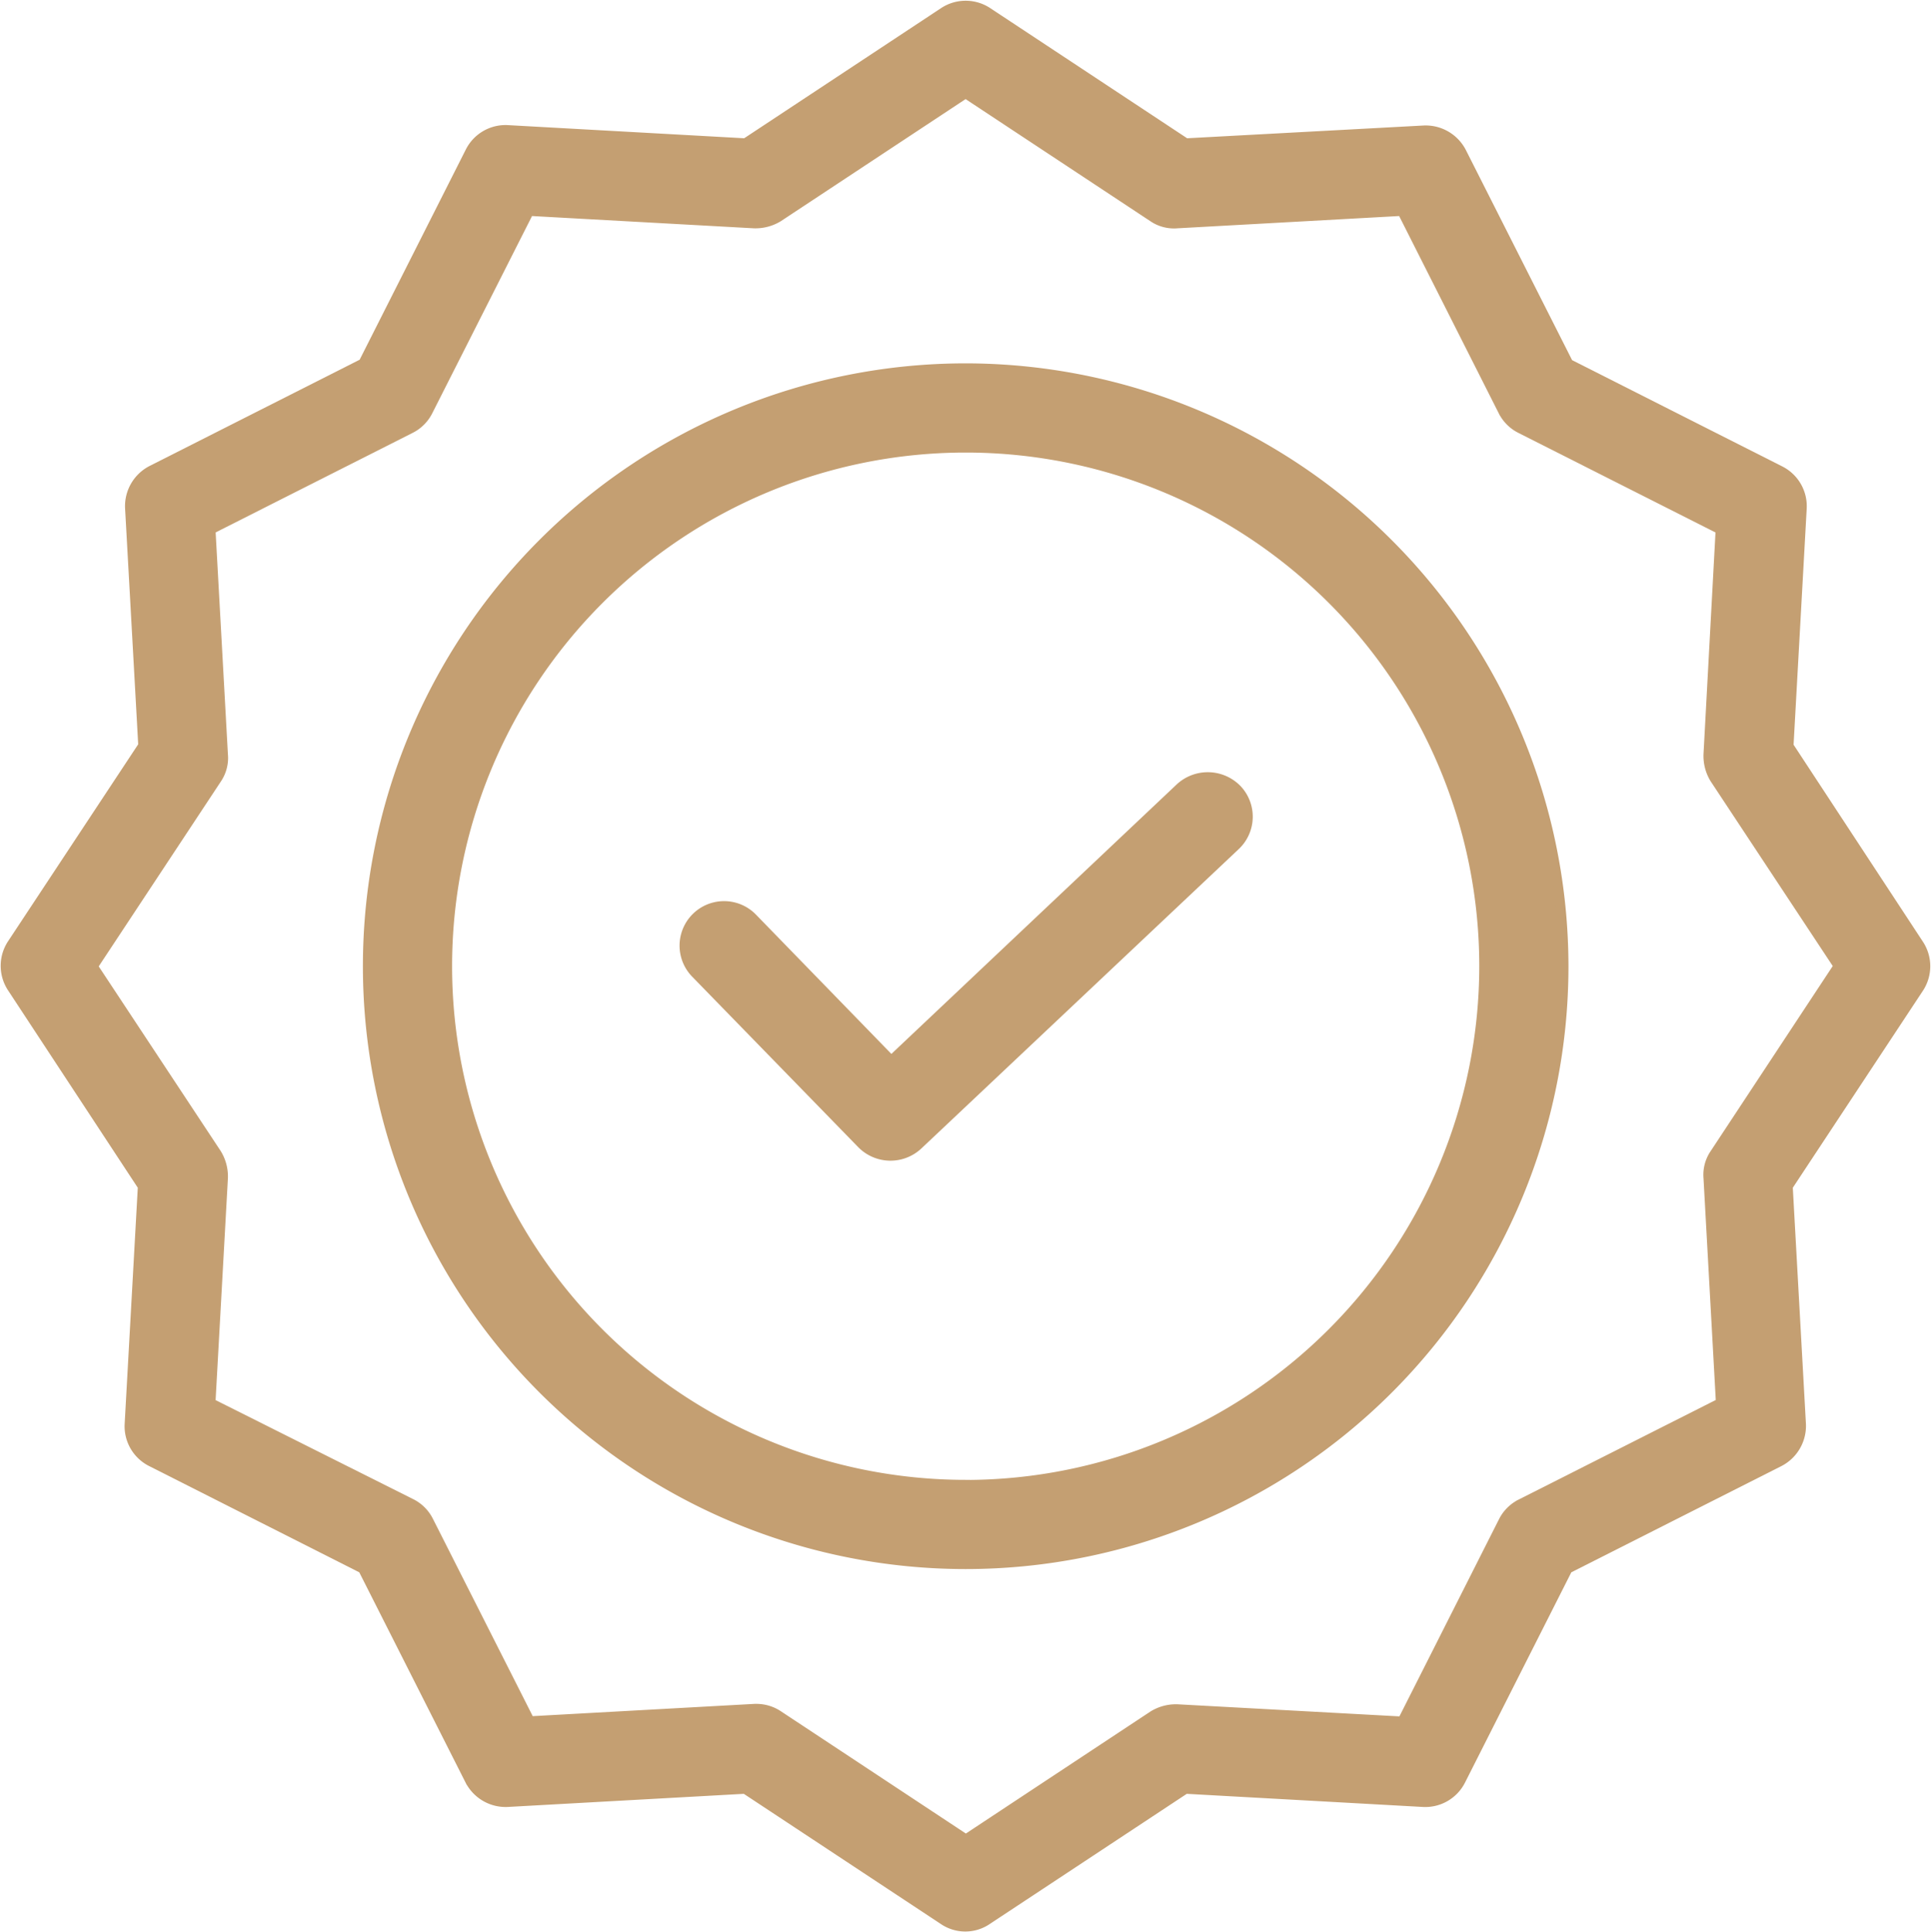 <svg xmlns="http://www.w3.org/2000/svg" width="42.286" height="42.31" viewBox="0 0 42.286 42.31">
  <g id="quality_3_" data-name="quality (3)" transform="translate(-0.309 0.117)">
    <path id="Path_36895" data-name="Path 36895" d="M180.812,192.861l-6.322,5.971-3.034-3.121a.874.874,0,1,0-1.254,1.219l3.639,3.736a.89.89,0,0,0,1.237.026l6.954-6.559a.874.874,0,0,0,.035-1.237A.9.9,0,0,0,180.812,192.861Zm0,0" transform="translate(-154.664 -175.732)" fill="#c49f72" stroke="#c49f72" stroke-width="0.2"/>
    <path id="Path_36896" data-name="Path 36896" d="M103.975,90.551a13.1,13.1,0,1,0,13.1,13.1A13.113,13.113,0,0,0,103.975,90.551Zm0,24.447a11.347,11.347,0,1,1,11.347-11.347A11.36,11.36,0,0,1,103.975,115Zm0,0" transform="translate(-82.519 -82.612)" fill="#c49f72" stroke="#c49f72" stroke-width="0.2"/>
    <path id="Path_36897" data-name="Path 36897" d="M39.484,16.217l.289-5.2a.875.875,0,0,0-.482-.833l-4.63-2.341-2.341-4.63a.89.89,0,0,0-.833-.482l-5.209.281L21.938.144a.876.876,0,0,0-.965,0l-4.34,2.868-5.2-.289A.873.873,0,0,0,10.6,3.2L8.259,7.834,3.63,10.175a.888.888,0,0,0-.482.833l.289,5.2L.569,20.548a.876.876,0,0,0,0,.965l2.859,4.349-.289,5.2a.874.874,0,0,0,.482.833l4.63,2.341,2.341,4.63a.888.888,0,0,0,.833.482l5.2-.289,4.34,2.867a.854.854,0,0,0,.965,0l4.34-2.867,5.2.289a.875.875,0,0,0,.833-.482l2.341-4.63,4.63-2.341a.889.889,0,0,0,.482-.833l-.289-5.2,2.867-4.34a.876.876,0,0,0,0-.965Zm-1.631,8.926a.823.823,0,0,0-.14.535l.272,4.919-4.375,2.21a.865.865,0,0,0-.386.386l-2.21,4.375L26.095,37.3a.958.958,0,0,0-.535.14l-4.1,2.71-4.1-2.71a.868.868,0,0,0-.482-.149h-.044l-4.919.272L9.7,33.184a.864.864,0,0,0-.386-.386L4.927,30.6,5.2,25.678a.958.958,0,0,0-.14-.535l-2.709-4.1,2.709-4.1A.821.821,0,0,0,5.2,16.4l-.272-4.919L9.3,9.272a.865.865,0,0,0,.386-.386L11.9,4.51l4.919.272a.962.962,0,0,0,.535-.14l4.1-2.709,4.1,2.709a.822.822,0,0,0,.535.14l4.919-.272,2.21,4.376a.865.865,0,0,0,.386.386l4.375,2.21L37.713,16.4a.96.96,0,0,0,.14.535l2.71,4.1Zm0,0" transform="translate(0 0)" fill="#c49f72" stroke="#c49f72" stroke-width="0.2"/>
  </g>
</svg>
